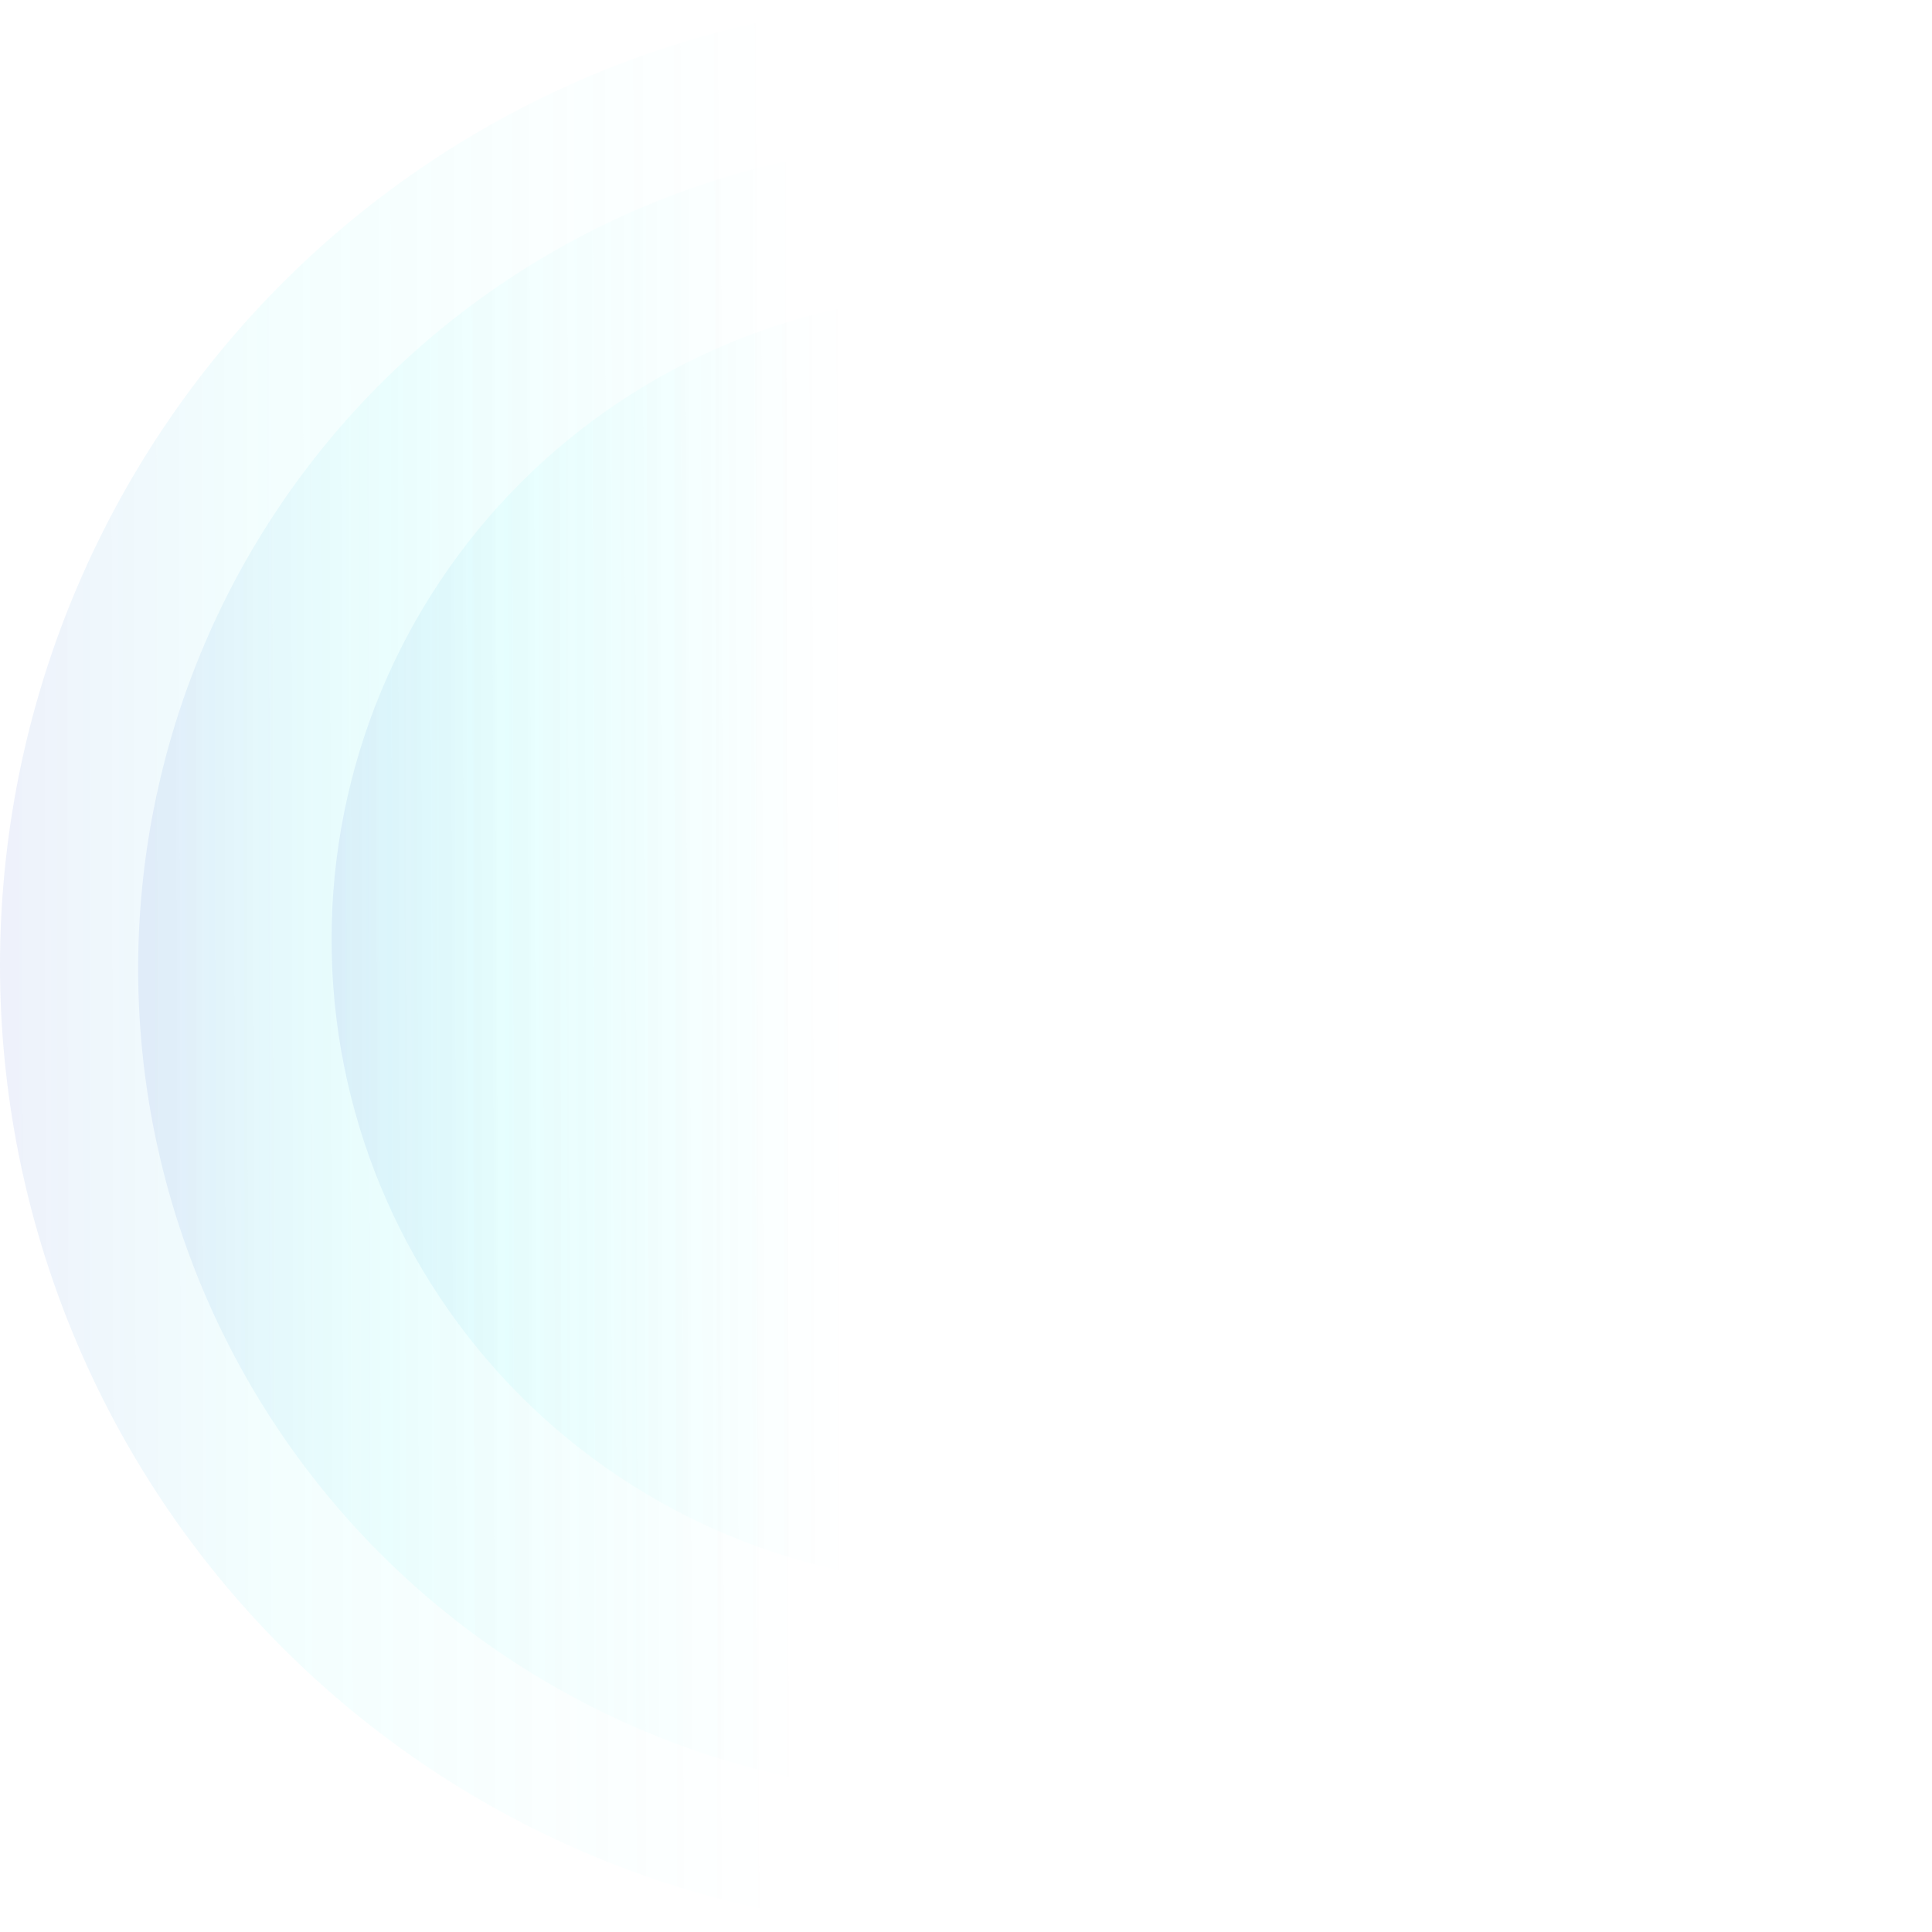 <?xml version="1.0" encoding="UTF-8"?> <svg xmlns="http://www.w3.org/2000/svg" width="468" height="468" viewBox="0 0 468 468" fill="none"><path d="M233.834 0C171.817 0 112.341 24.636 68.488 68.488C24.636 112.341 4.68212e-06 171.817 0 233.834C-4.68212e-06 295.85 24.636 355.327 68.488 399.179C112.341 443.031 171.817 467.667 233.834 467.667L233.834 233.834V0Z" fill="url(#paint0_linear_13785_17106)" fill-opacity="0.1"></path><path d="M233.834 34.301C180.693 34.301 129.728 55.411 92.152 92.988C54.575 130.564 33.465 181.529 33.465 234.67C33.465 287.811 54.575 338.776 92.152 376.353C129.728 413.929 180.693 435.039 233.834 435.039L233.834 234.67L233.834 34.301Z" fill="url(#paint1_linear_13785_17106)" fill-opacity="0.1"></path><path d="M236.761 71.112C195.269 71.112 155.476 87.595 126.137 116.934C96.797 146.274 80.314 186.067 80.314 227.559C80.314 269.051 96.797 308.844 126.137 338.184C155.476 367.523 195.269 384.006 236.761 384.006L236.761 227.559L236.761 71.112Z" fill="url(#paint2_linear_13785_17106)" fill-opacity="0.1"></path><defs><linearGradient id="paint0_linear_13785_17106" x1="-2.4933e-08" y1="233.834" x2="234.252" y2="233.415" gradientUnits="userSpaceOnUse"><stop stop-color="#526ED3"></stop><stop offset="0.284" stop-color="#18EEEE" stop-opacity="0.521"></stop><stop offset="0.803" stop-color="#18EEEE" stop-opacity="0"></stop></linearGradient><linearGradient id="paint1_linear_13785_17106" x1="33.465" y1="234.67" x2="234.192" y2="234.312" gradientUnits="userSpaceOnUse"><stop stop-color="#526ED3"></stop><stop offset="0.284" stop-color="#18EEEE" stop-opacity="0.521"></stop><stop offset="0.803" stop-color="#18EEEE" stop-opacity="0"></stop></linearGradient><linearGradient id="paint2_linear_13785_17106" x1="80.314" y1="227.559" x2="237.041" y2="227.279" gradientUnits="userSpaceOnUse"><stop stop-color="#526ED3"></stop><stop offset="0.284" stop-color="#18EEEE" stop-opacity="0.521"></stop><stop offset="0.803" stop-color="#18EEEE" stop-opacity="0"></stop></linearGradient></defs></svg> 